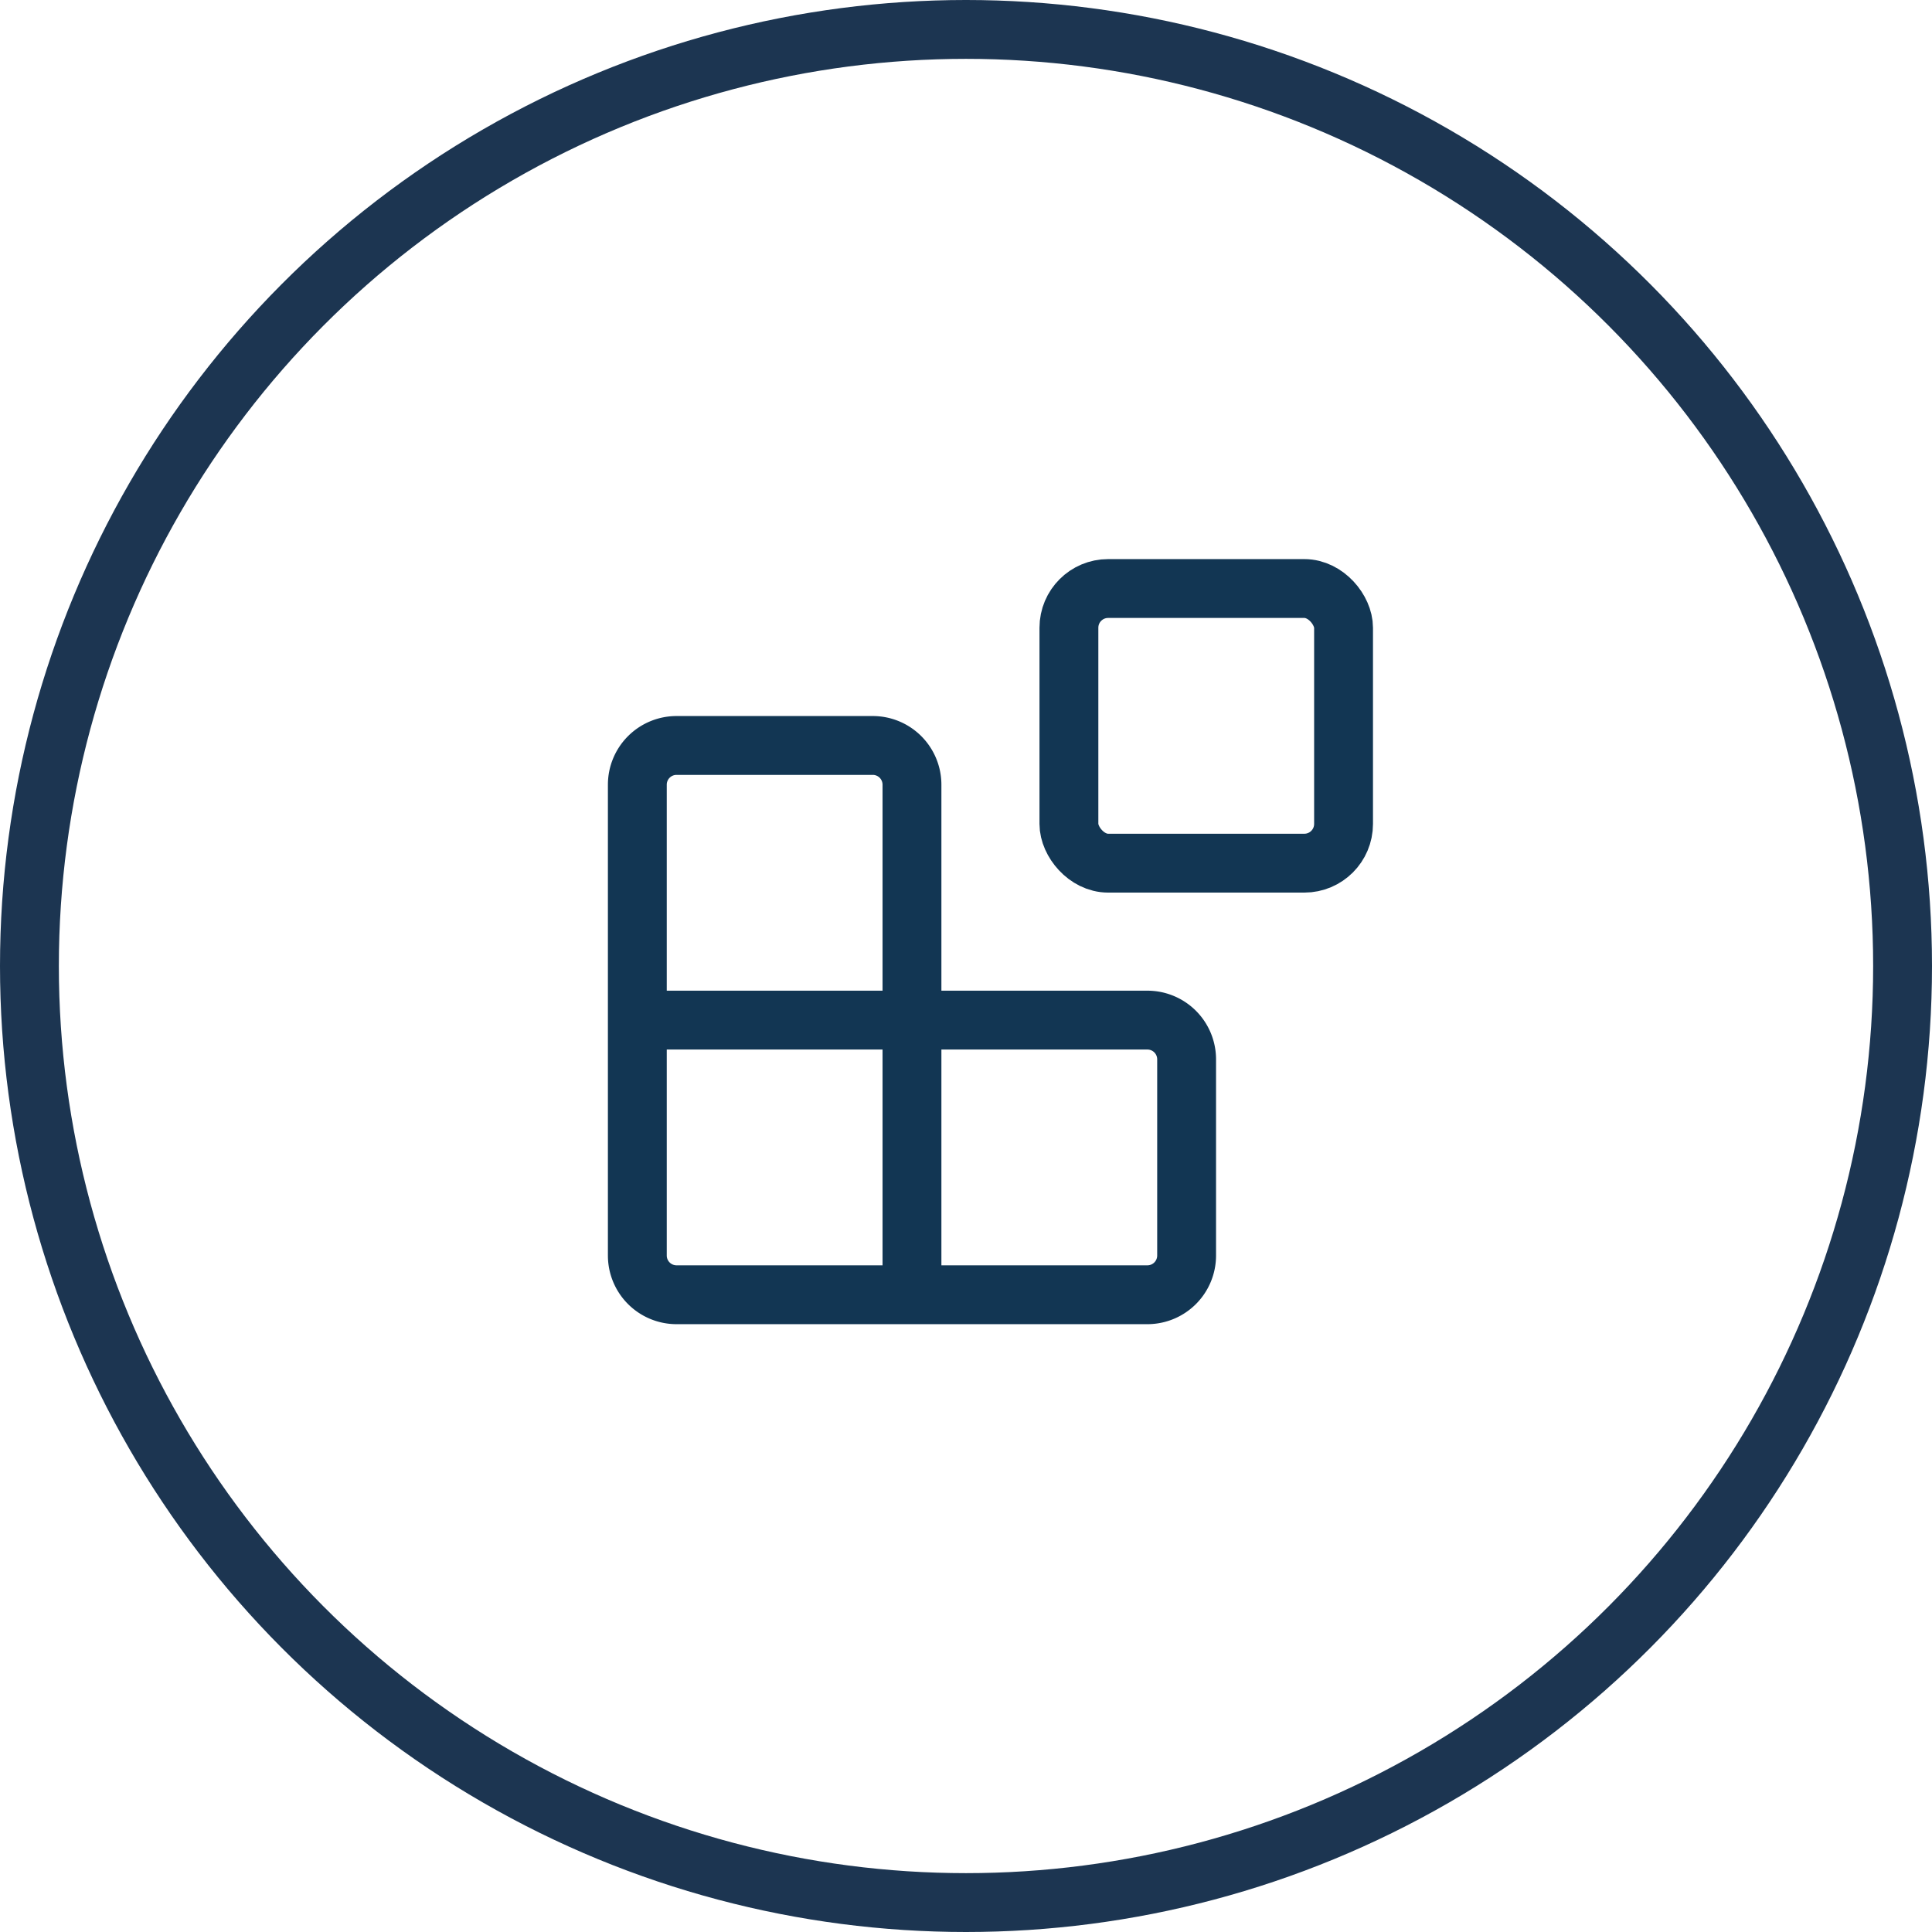 <?xml version="1.0" encoding="UTF-8"?>
<svg xmlns="http://www.w3.org/2000/svg" width="49.242" height="49.242" viewBox="0 0 49.242 49.242">
  <g id="ico_struceph_extsalle" transform="translate(-1123.756 -804)">
    <g id="Ellipse_177" data-name="Ellipse 177" transform="translate(1123.756 804)" fill="none" stroke="#1c3551" stroke-width="1.5">
      <circle cx="24.621" cy="24.621" r="24.621" stroke="none"></circle>
      <circle cx="24.621" cy="24.621" r="23.871" fill="none"></circle>
    </g>
    <g id="Groupe_189" data-name="Groupe 189" transform="translate(1137 816)">
      <rect id="Rectangle_448" data-name="Rectangle 448" width="7" height="7" rx="1" transform="translate(14 3)" fill="none" stroke="#123653" stroke-linecap="round" stroke-linejoin="round" stroke-width="1.5"></rect>
      <path id="Tracé_2236" data-name="Tracé 2236" d="M10,21V8A1,1,0,0,0,9,7H4A1,1,0,0,0,3,8V20a1,1,0,0,0,1,1H16a1,1,0,0,0,1-1V15a1,1,0,0,0-1-1H3" fill="none" stroke="#123653" stroke-linecap="round" stroke-linejoin="round" stroke-width="1.5"></path>
    </g>
  </g>
</svg>
